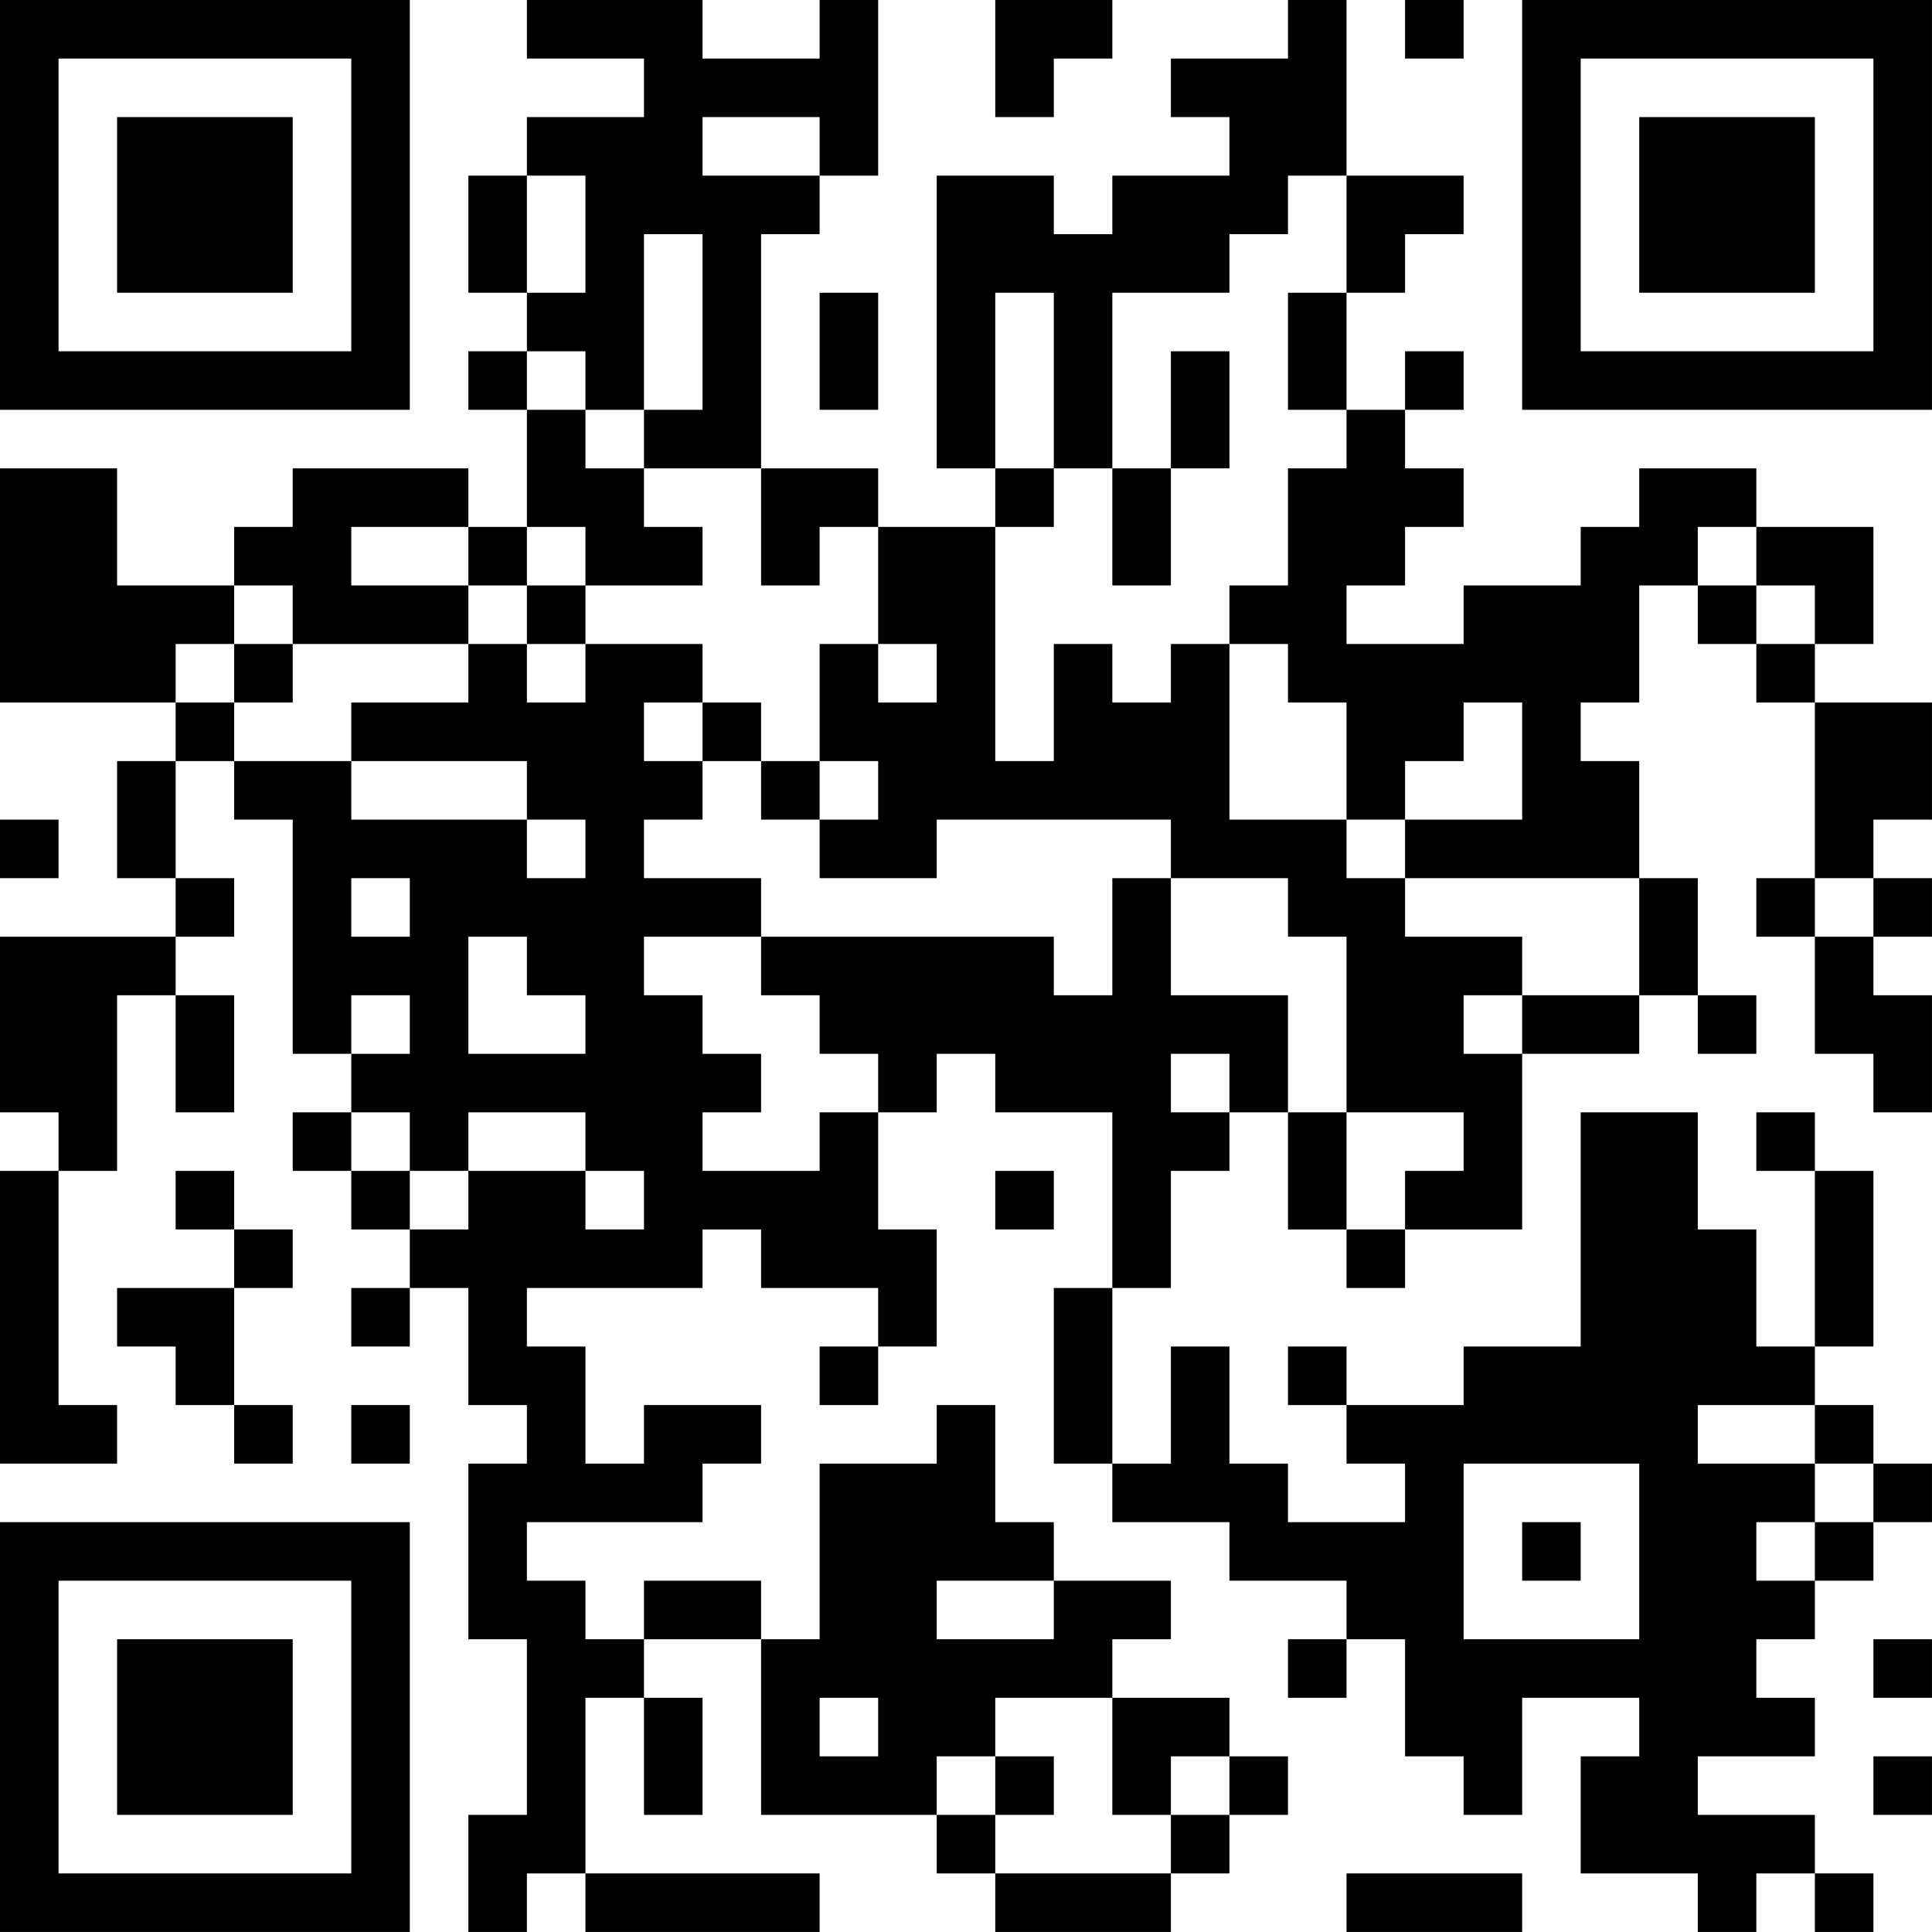 <?xml version="1.0" encoding="UTF-8"?>
<svg xmlns="http://www.w3.org/2000/svg" version="1.1" width="400" height="400" viewBox="0 0 400 400"><rect x="0" y="0" width="400" height="400" fill="#ffffff"/><g transform="scale(12.121)"><g transform="translate(0,0)"><path fill-rule="evenodd" d="M9 0L9 1L11 1L11 2L9 2L9 3L8 3L8 5L9 5L9 6L8 6L8 7L9 7L9 9L8 9L8 8L5 8L5 9L4 9L4 10L2 10L2 8L0 8L0 12L3 12L3 13L2 13L2 15L3 15L3 16L0 16L0 19L1 19L1 20L0 20L0 25L2 25L2 24L1 24L1 20L2 20L2 17L3 17L3 19L4 19L4 17L3 17L3 16L4 16L4 15L3 15L3 13L4 13L4 14L5 14L5 18L6 18L6 19L5 19L5 20L6 20L6 21L7 21L7 22L6 22L6 23L7 23L7 22L8 22L8 24L9 24L9 25L8 25L8 28L9 28L9 31L8 31L8 33L9 33L9 32L10 32L10 33L14 33L14 32L10 32L10 29L11 29L11 31L12 31L12 29L11 29L11 28L13 28L13 31L16 31L16 32L17 32L17 33L20 33L20 32L21 32L21 31L22 31L22 30L21 30L21 29L19 29L19 28L20 28L20 27L18 27L18 26L17 26L17 24L16 24L16 25L14 25L14 28L13 28L13 27L11 27L11 28L10 28L10 27L9 27L9 26L12 26L12 25L13 25L13 24L11 24L11 25L10 25L10 23L9 23L9 22L12 22L12 21L13 21L13 22L15 22L15 23L14 23L14 24L15 24L15 23L16 23L16 21L15 21L15 19L16 19L16 18L17 18L17 19L19 19L19 22L18 22L18 25L19 25L19 26L21 26L21 27L23 27L23 28L22 28L22 29L23 29L23 28L24 28L24 30L25 30L25 31L26 31L26 29L28 29L28 30L27 30L27 32L29 32L29 33L30 33L30 32L31 32L31 33L32 33L32 32L31 32L31 31L29 31L29 30L31 30L31 29L30 29L30 28L31 28L31 27L32 27L32 26L33 26L33 25L32 25L32 24L31 24L31 23L32 23L32 20L31 20L31 19L30 19L30 20L31 20L31 23L30 23L30 21L29 21L29 19L27 19L27 23L25 23L25 24L23 24L23 23L22 23L22 24L23 24L23 25L24 25L24 26L22 26L22 25L21 25L21 23L20 23L20 25L19 25L19 22L20 22L20 20L21 20L21 19L22 19L22 21L23 21L23 22L24 22L24 21L26 21L26 18L28 18L28 17L29 17L29 18L30 18L30 17L29 17L29 15L28 15L28 13L27 13L27 12L28 12L28 10L29 10L29 11L30 11L30 12L31 12L31 15L30 15L30 16L31 16L31 18L32 18L32 19L33 19L33 17L32 17L32 16L33 16L33 15L32 15L32 14L33 14L33 12L31 12L31 11L32 11L32 9L30 9L30 8L28 8L28 9L27 9L27 10L25 10L25 11L23 11L23 10L24 10L24 9L25 9L25 8L24 8L24 7L25 7L25 6L24 6L24 7L23 7L23 5L24 5L24 4L25 4L25 3L23 3L23 0L22 0L22 1L20 1L20 2L21 2L21 3L19 3L19 4L18 4L18 3L16 3L16 8L17 8L17 9L15 9L15 8L13 8L13 4L14 4L14 3L15 3L15 0L14 0L14 1L12 1L12 0ZM17 0L17 2L18 2L18 1L19 1L19 0ZM24 0L24 1L25 1L25 0ZM12 2L12 3L14 3L14 2ZM9 3L9 5L10 5L10 3ZM22 3L22 4L21 4L21 5L19 5L19 8L18 8L18 5L17 5L17 8L18 8L18 9L17 9L17 13L18 13L18 11L19 11L19 12L20 12L20 11L21 11L21 14L23 14L23 15L24 15L24 16L26 16L26 17L25 17L25 18L26 18L26 17L28 17L28 15L24 15L24 14L26 14L26 12L25 12L25 13L24 13L24 14L23 14L23 12L22 12L22 11L21 11L21 10L22 10L22 8L23 8L23 7L22 7L22 5L23 5L23 3ZM11 4L11 7L10 7L10 6L9 6L9 7L10 7L10 8L11 8L11 9L12 9L12 10L10 10L10 9L9 9L9 10L8 10L8 9L6 9L6 10L8 10L8 11L5 11L5 10L4 10L4 11L3 11L3 12L4 12L4 13L6 13L6 14L9 14L9 15L10 15L10 14L9 14L9 13L6 13L6 12L8 12L8 11L9 11L9 12L10 12L10 11L12 11L12 12L11 12L11 13L12 13L12 14L11 14L11 15L13 15L13 16L11 16L11 17L12 17L12 18L13 18L13 19L12 19L12 20L14 20L14 19L15 19L15 18L14 18L14 17L13 17L13 16L18 16L18 17L19 17L19 15L20 15L20 17L22 17L22 19L23 19L23 21L24 21L24 20L25 20L25 19L23 19L23 16L22 16L22 15L20 15L20 14L16 14L16 15L14 15L14 14L15 14L15 13L14 13L14 11L15 11L15 12L16 12L16 11L15 11L15 9L14 9L14 10L13 10L13 8L11 8L11 7L12 7L12 4ZM14 5L14 7L15 7L15 5ZM20 6L20 8L19 8L19 10L20 10L20 8L21 8L21 6ZM29 9L29 10L30 10L30 11L31 11L31 10L30 10L30 9ZM9 10L9 11L10 11L10 10ZM4 11L4 12L5 12L5 11ZM12 12L12 13L13 13L13 14L14 14L14 13L13 13L13 12ZM0 14L0 15L1 15L1 14ZM6 15L6 16L7 16L7 15ZM31 15L31 16L32 16L32 15ZM8 16L8 18L10 18L10 17L9 17L9 16ZM6 17L6 18L7 18L7 17ZM20 18L20 19L21 19L21 18ZM6 19L6 20L7 20L7 21L8 21L8 20L10 20L10 21L11 21L11 20L10 20L10 19L8 19L8 20L7 20L7 19ZM3 20L3 21L4 21L4 22L2 22L2 23L3 23L3 24L4 24L4 25L5 25L5 24L4 24L4 22L5 22L5 21L4 21L4 20ZM17 20L17 21L18 21L18 20ZM6 24L6 25L7 25L7 24ZM29 24L29 25L31 25L31 26L30 26L30 27L31 27L31 26L32 26L32 25L31 25L31 24ZM25 25L25 28L28 28L28 25ZM26 26L26 27L27 27L27 26ZM16 27L16 28L18 28L18 27ZM32 28L32 29L33 29L33 28ZM14 29L14 30L15 30L15 29ZM17 29L17 30L16 30L16 31L17 31L17 32L20 32L20 31L21 31L21 30L20 30L20 31L19 31L19 29ZM17 30L17 31L18 31L18 30ZM32 30L32 31L33 31L33 30ZM23 32L23 33L26 33L26 32ZM0 0L0 7L7 7L7 0ZM1 1L1 6L6 6L6 1ZM2 2L2 5L5 5L5 2ZM26 0L26 7L33 7L33 0ZM27 1L27 6L32 6L32 1ZM28 2L28 5L31 5L31 2ZM0 26L0 33L7 33L7 26ZM1 27L1 32L6 32L6 27ZM2 28L2 31L5 31L5 28Z" fill="#000000"/></g></g></svg>
